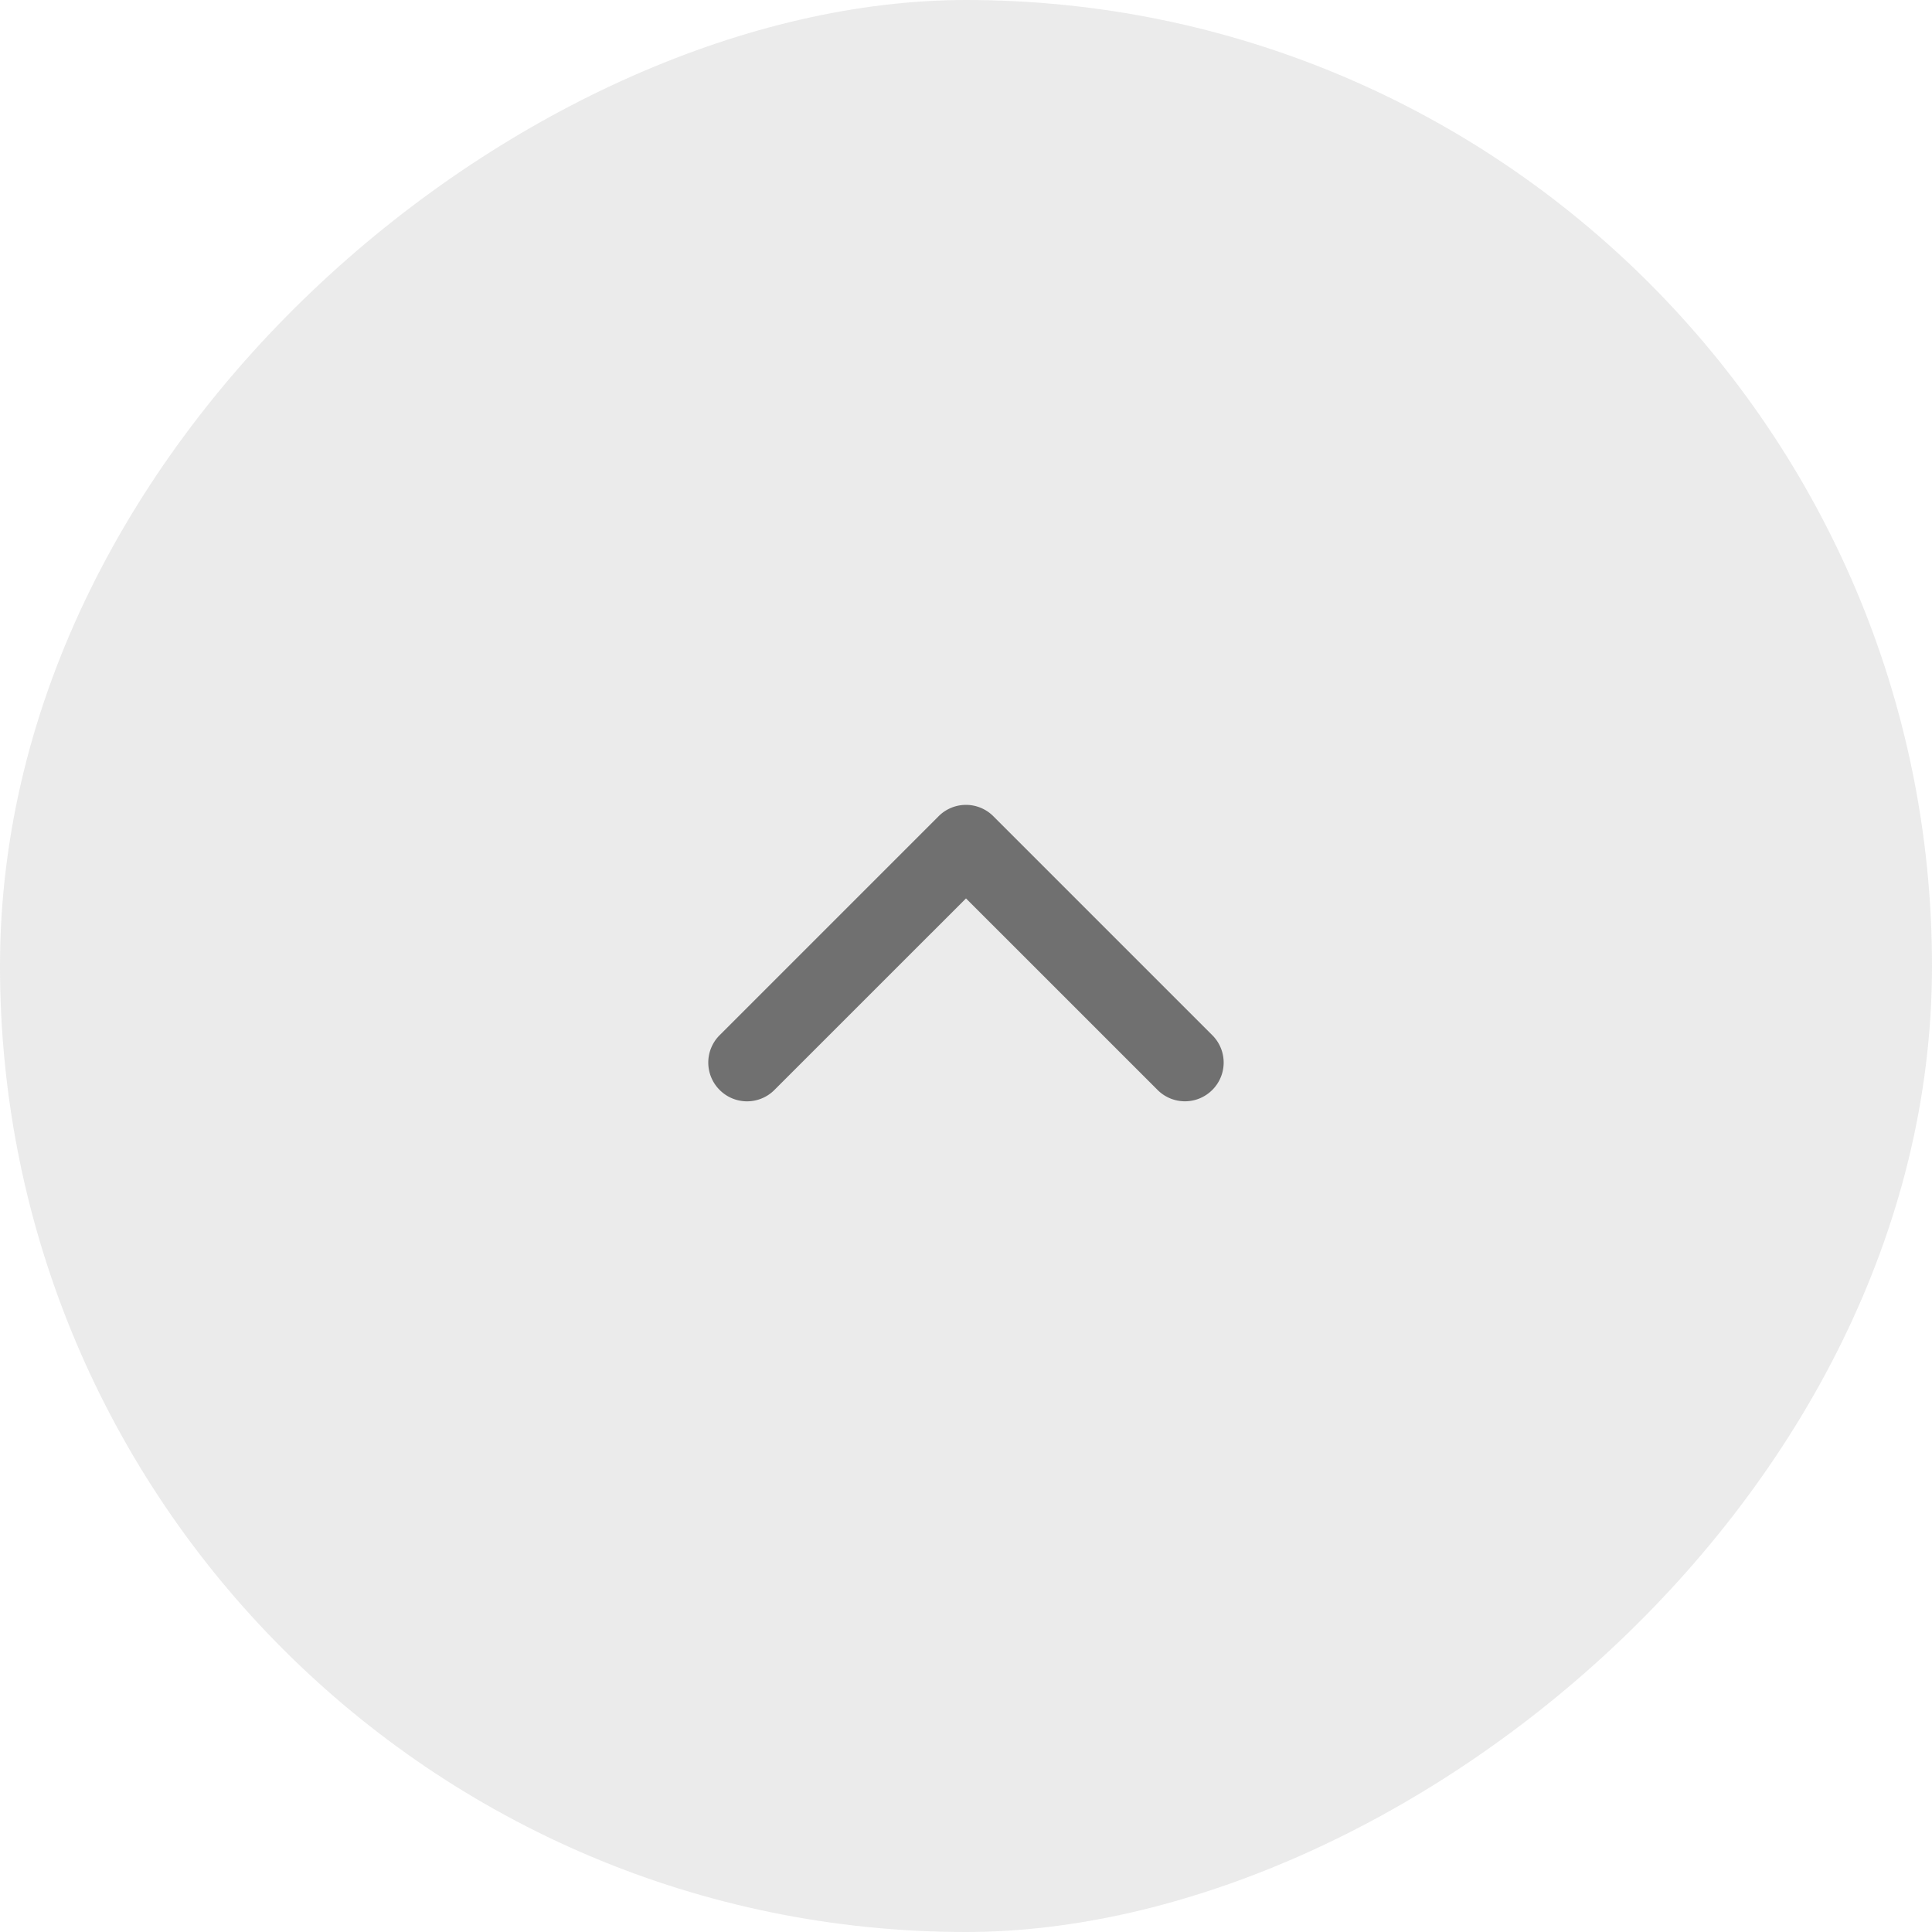 <svg xmlns="http://www.w3.org/2000/svg" width="60" height="60"><g data-name="グループ 7555" transform="rotate(-90 -591.5 972.5)"><rect data-name="長方形 2110" width="60" height="60" rx="30" transform="rotate(180 190.5 812)" fill="#9d9d9d" opacity=".204"/><path data-name="パス 3069" d="M347.151 1588.051l5.948 5.949-5.948 5.949a1.2 1.2 0 000 1.7 1.2 1.2 0 001.7 0l6.8-6.8a1.2 1.2 0 000-1.7l-6.8-6.8a1.2 1.2 0 00-1.7 0 1.2 1.2 0 000 1.702z" fill="#707070"/></g></svg>